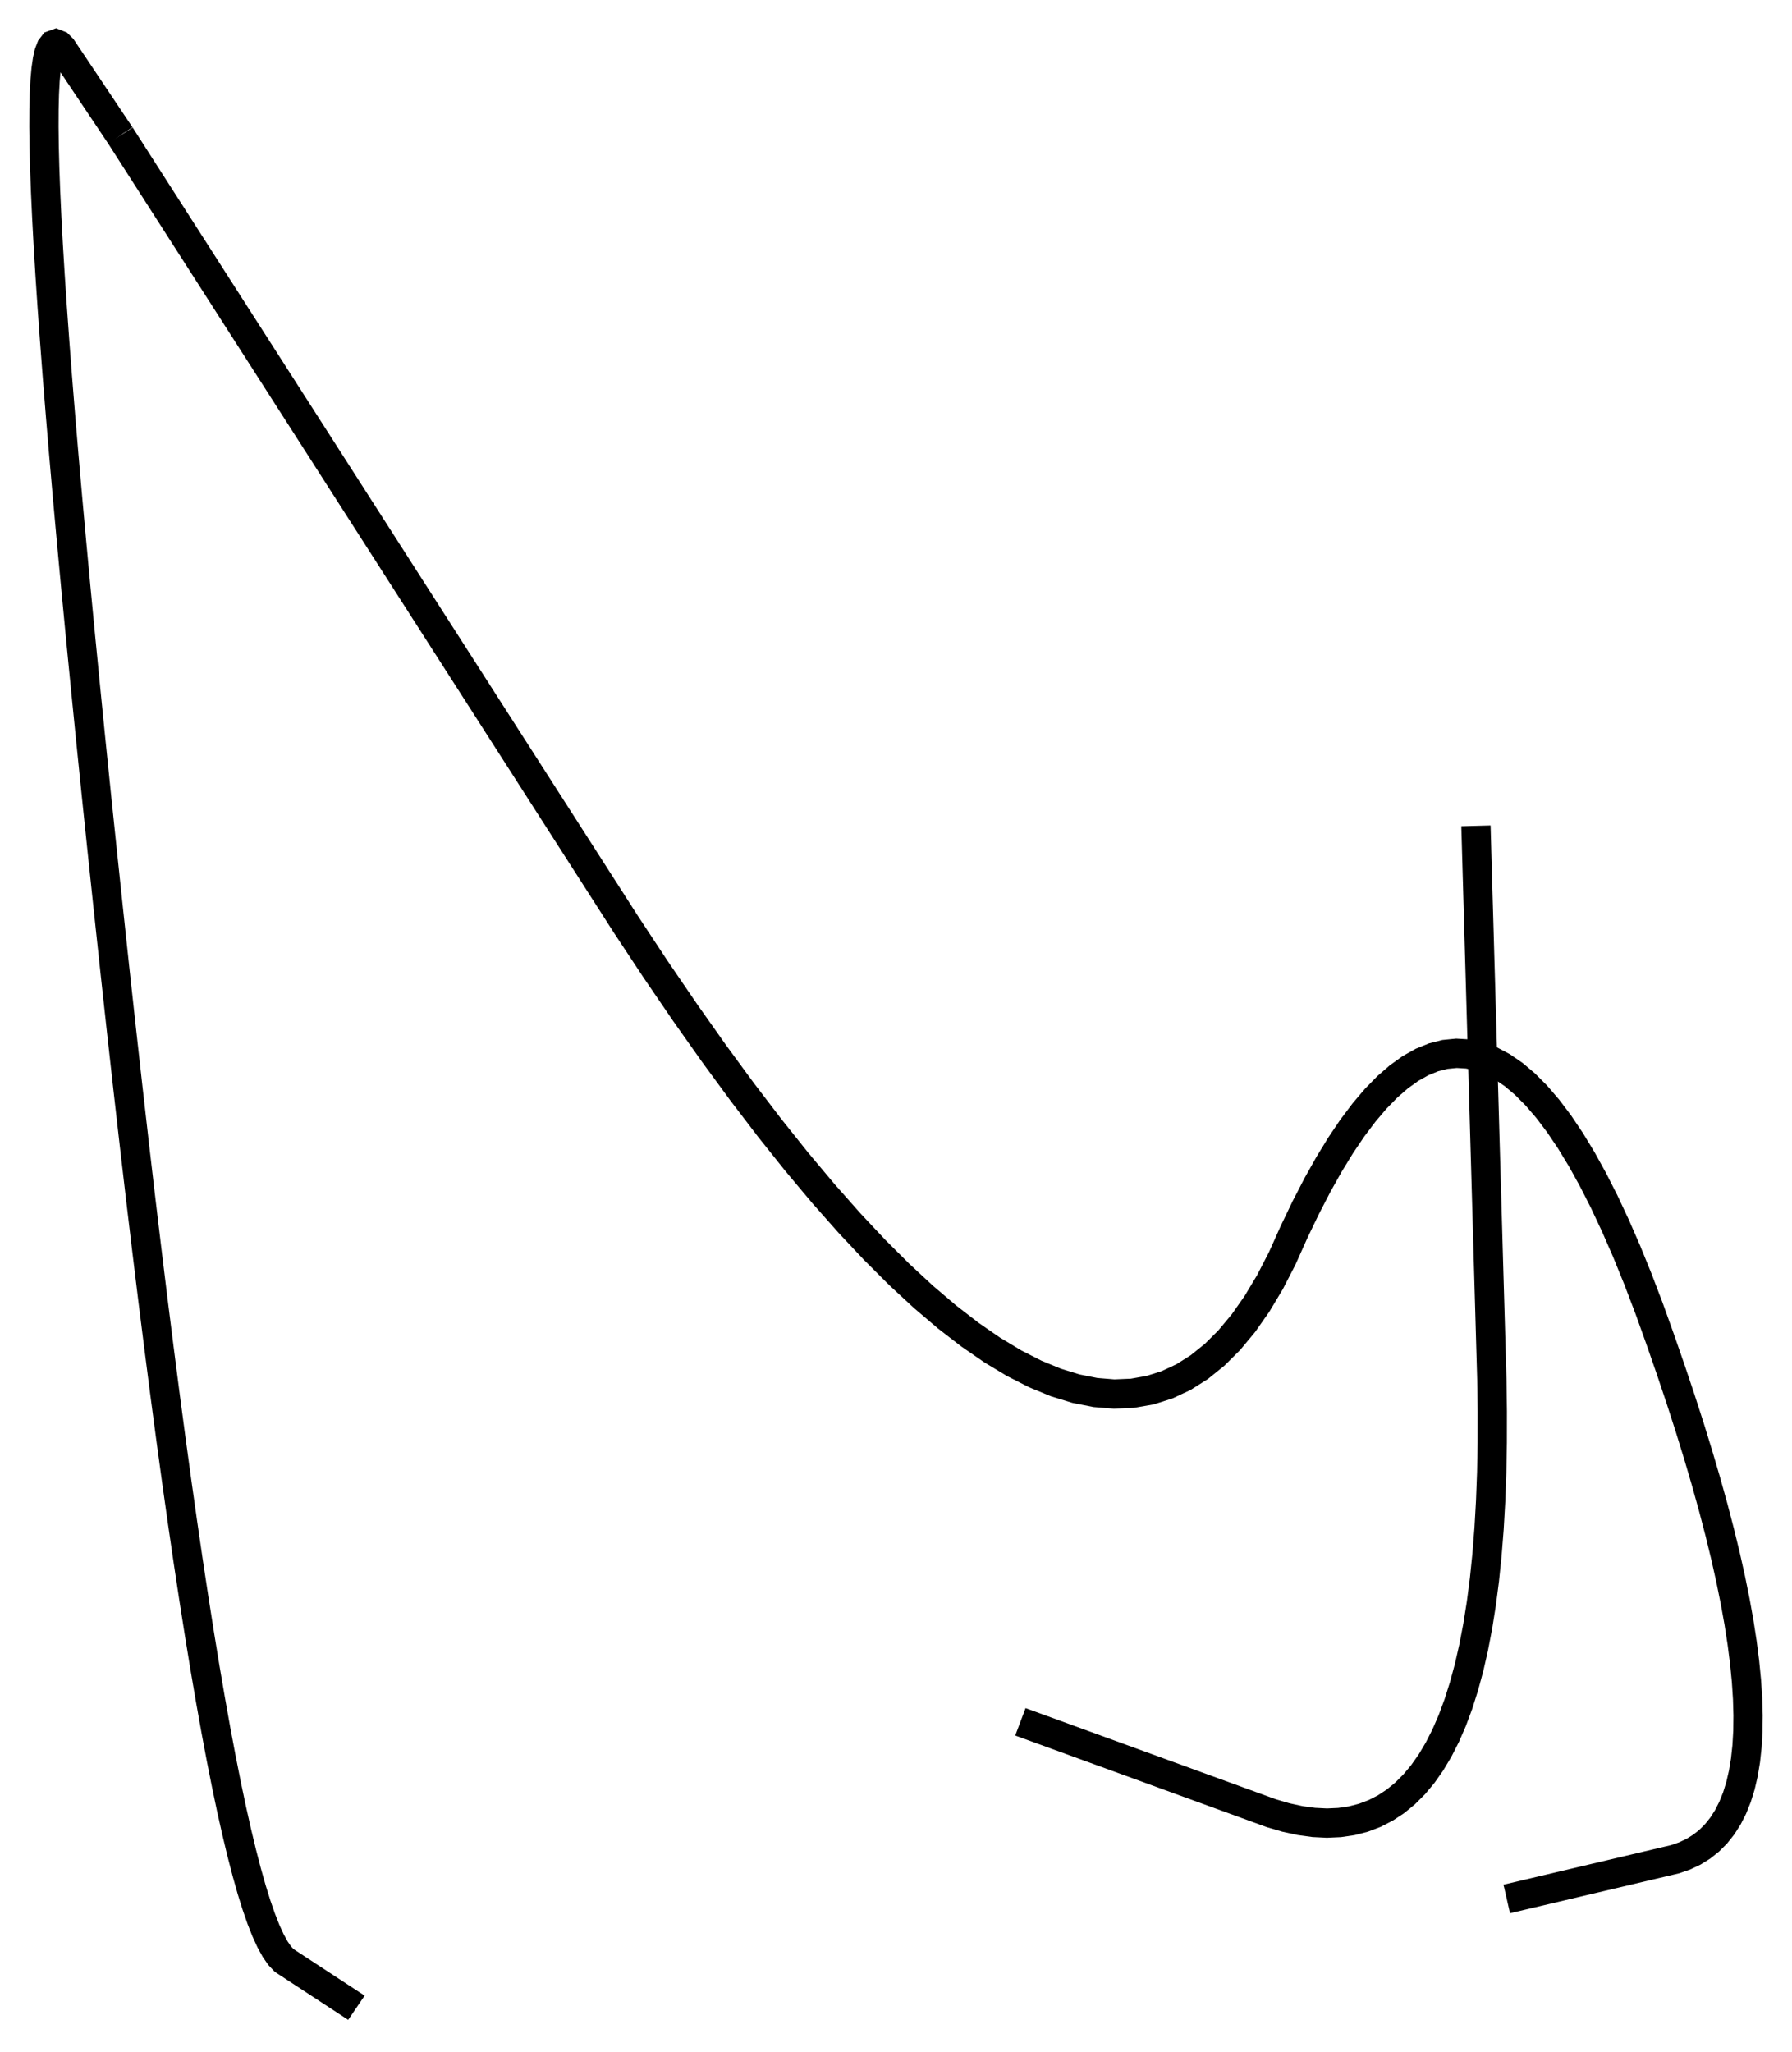 <svg viewBox="10.164 160.376 122.414 140.117" xmlns="http://www.w3.org/2000/svg">
<style>
svg { stroke:black; stroke-width:2px; fill:none;}
</style>
<polyline points="110.988 216.777 110.99 216.848 110.994 216.991 111 217.206 111.008 217.492 111.019 217.85 111.031 218.28 111.045 218.781 111.062 219.353 111.08 219.997 111.101 220.713 111.123 221.5 111.148 222.359 111.175 223.29 111.204 224.292 111.234 225.365 111.267 226.51 111.302 227.727 111.339 229.015 111.378 230.375 111.419 231.807 111.463 233.31 111.508 234.884 111.555 236.53 111.604 238.248 111.656 240.037 111.709 241.898 111.765 243.83 111.822 245.834 111.882 247.91 111.944 250.057 112.007 252.276 112.073 254.566 112.104 256.773 112.101 258.896 112.064 260.936 111.991 262.893 111.885 264.766 111.743 266.556 111.568 268.263 111.357 269.886 111.113 271.426 110.833 272.882 110.52 274.255 110.171 275.545 109.789 276.751 109.372 277.874 108.92 278.913 108.434 279.869 107.913 280.742 107.358 281.531 106.768 282.237 106.144 282.86 105.485 283.399 104.792 283.855 104.064 284.227 103.302 284.516 102.505 284.722 101.674 284.844 100.808 284.883 99.908 284.838 98.973 284.71 98.004 284.499 97 284.204 95.962 283.826 94.956 283.46 93.982 283.105 93.042 282.763 92.133 282.432 91.257 282.113 90.413 281.805 89.602 281.51 88.824 281.226 88.077 280.955 87.364 280.695 86.682 280.447 86.033 280.21 85.417 279.986 84.833 279.773 84.281 279.572 83.762 279.383 83.275 279.206 82.821 279.04 82.399 278.887 82.01 278.745 81.653 278.615 81.329 278.497 81.037 278.391 80.777 278.296 80.55 278.213 80.355 278.142 80.193 278.083 80.063 278.036 79.966 278.001 79.901 277.977 79.869 277.965"/>
<polyline points="18.385 169.625 18.45 169.727 18.581 169.931 18.777 170.237 19.039 170.645 19.365 171.155 19.758 171.767 20.215 172.481 20.738 173.297 21.327 174.215 21.98 175.234 22.699 176.356 23.484 177.58 24.334 178.906 25.249 180.334 26.229 181.864 27.275 183.495 28.387 185.229 29.563 187.065 30.806 189.003 32.113 191.042 33.486 193.184 34.924 195.428 36.428 197.773 37.997 200.221 39.631 202.771 41.331 205.422 43.096 208.176 44.926 211.032 46.822 213.989 48.783 217.049 50.81 220.21 52.901 223.474 54.953 226.58 56.964 229.527 58.935 232.317 60.866 234.949 62.756 237.423 64.606 239.739 66.416 241.897 68.186 243.897 69.915 245.739 71.604 247.424 73.252 248.95 74.86 250.318 76.428 251.529 77.956 252.582 79.443 253.476 80.89 254.213 82.296 254.792 83.663 255.213 84.989 255.476 86.274 255.581 87.52 255.528 88.725 255.317 89.889 254.948 91.014 254.422 92.098 253.737 93.142 252.894 94.145 251.894 95.108 250.736 96.031 249.419 96.914 247.945 97.756 246.313 98.558 244.523 99.359 242.855 100.158 241.31 100.956 239.887 101.753 238.586 102.549 237.408 103.344 236.352 104.137 235.419 104.929 234.607 105.72 233.919 106.51 233.352 107.299 232.908 108.086 232.587 108.872 232.387 109.657 232.31 110.441 232.356 111.223 232.524 112.004 232.814 112.784 233.226 113.563 233.761 114.34 234.418 115.117 235.198 115.892 236.1 116.666 237.124 117.438 238.271 118.21 239.54 118.98 240.932 119.749 242.445 120.517 244.082 121.284 245.84 122.049 247.721 122.813 249.724 123.576 251.85 124.293 253.915 124.965 255.918 125.591 257.859 126.171 259.74 126.706 261.559 127.195 263.317 127.639 265.014 128.037 266.649 128.389 268.223 128.696 269.736 128.957 271.188 129.172 272.578 129.342 273.907 129.466 275.175 129.545 276.381 129.577 277.526 129.565 278.61 129.506 279.633 129.402 280.594 129.253 281.494 129.058 282.333 128.817 283.11 128.53 283.826 128.198 284.481 127.82 285.075 127.397 285.607 126.928 286.078 126.413 286.488 125.853 286.836 125.247 287.123 124.596 287.349 123.898 287.514 123.223 287.673 122.57 287.827 121.938 287.977 121.328 288.121 120.74 288.26 120.173 288.393 119.629 288.522 119.106 288.645 118.605 288.764 118.125 288.877 117.668 288.985 117.232 289.088 116.818 289.185 116.426 289.278 116.056 289.365 115.707 289.448 115.38 289.525 115.075 289.597 114.792 289.664 114.531 289.725 114.291 289.782 114.073 289.833 113.877 289.88 113.703 289.921 113.55 289.957 113.42 289.988 113.311 290.013 113.224 290.034 113.158 290.049 113.115 290.06 113.093 290.065"/>
<polyline points="34.511 297.494 34.502 297.488 34.483 297.475 34.455 297.457 34.418 297.433 34.371 297.402 34.315 297.365 34.25 297.323 34.175 297.274 34.091 297.219 33.997 297.157 33.894 297.09 33.782 297.017 33.661 296.937 33.53 296.852 33.39 296.76 33.24 296.662 33.082 296.558 32.913 296.448 32.736 296.332 32.549 296.209 32.353 296.081 32.147 295.947 31.932 295.806 31.708 295.659 31.474 295.506 31.231 295.347 30.979 295.182 30.717 295.011 30.446 294.833 30.166 294.65 29.876 294.46 29.577 294.265 29.274 293.945 28.966 293.501 28.653 292.934 28.335 292.243 28.013 291.427 27.687 290.488 27.355 289.425 27.02 288.238 26.679 286.927 26.334 285.492 25.984 283.934 25.63 282.251 25.271 280.444 24.908 278.514 24.54 276.46 24.167 274.281 23.79 271.979 23.408 269.553 23.021 267.003 22.63 264.329 22.234 261.531 21.834 258.609 21.429 255.564 21.02 252.394 20.605 249.101 20.187 245.683 19.763 242.142 19.335 238.477 18.903 234.688 18.466 230.775 18.024 226.738 17.578 222.577 17.153 218.557 16.749 214.679 16.367 210.942 16.007 207.346 15.668 203.892 15.351 200.579 15.055 197.407 14.78 194.377 14.527 191.487 14.296 188.74 14.086 186.133 13.898 183.668 13.731 181.344 13.585 179.161 13.461 177.12 13.359 175.22 13.278 173.461 13.218 171.843 13.18 170.367 13.164 169.032 13.169 167.839 13.195 166.786 13.243 165.875 13.313 165.106 13.404 164.477 13.516 163.99 13.65 163.644 13.806 163.44 13.983 163.376 14.181 163.455 14.401 163.674 14.642 164.035 14.876 164.384 15.103 164.722 15.322 165.049 15.533 165.365 15.737 165.669 15.933 165.962 16.121 166.244 16.302 166.514 16.476 166.774 16.642 167.022 16.8 167.258 16.951 167.484 17.095 167.698 17.23 167.901 17.359 168.092 17.479 168.273 17.593 168.442 17.698 168.6 17.796 168.746 17.887 168.881 17.97 169.005 18.045 169.118 18.113 169.219 18.174 169.31 18.226 169.389 18.272 169.456 18.309 169.513 18.34 169.558 18.362 169.591 18.377 169.614 18.385 169.625"/>
</svg>